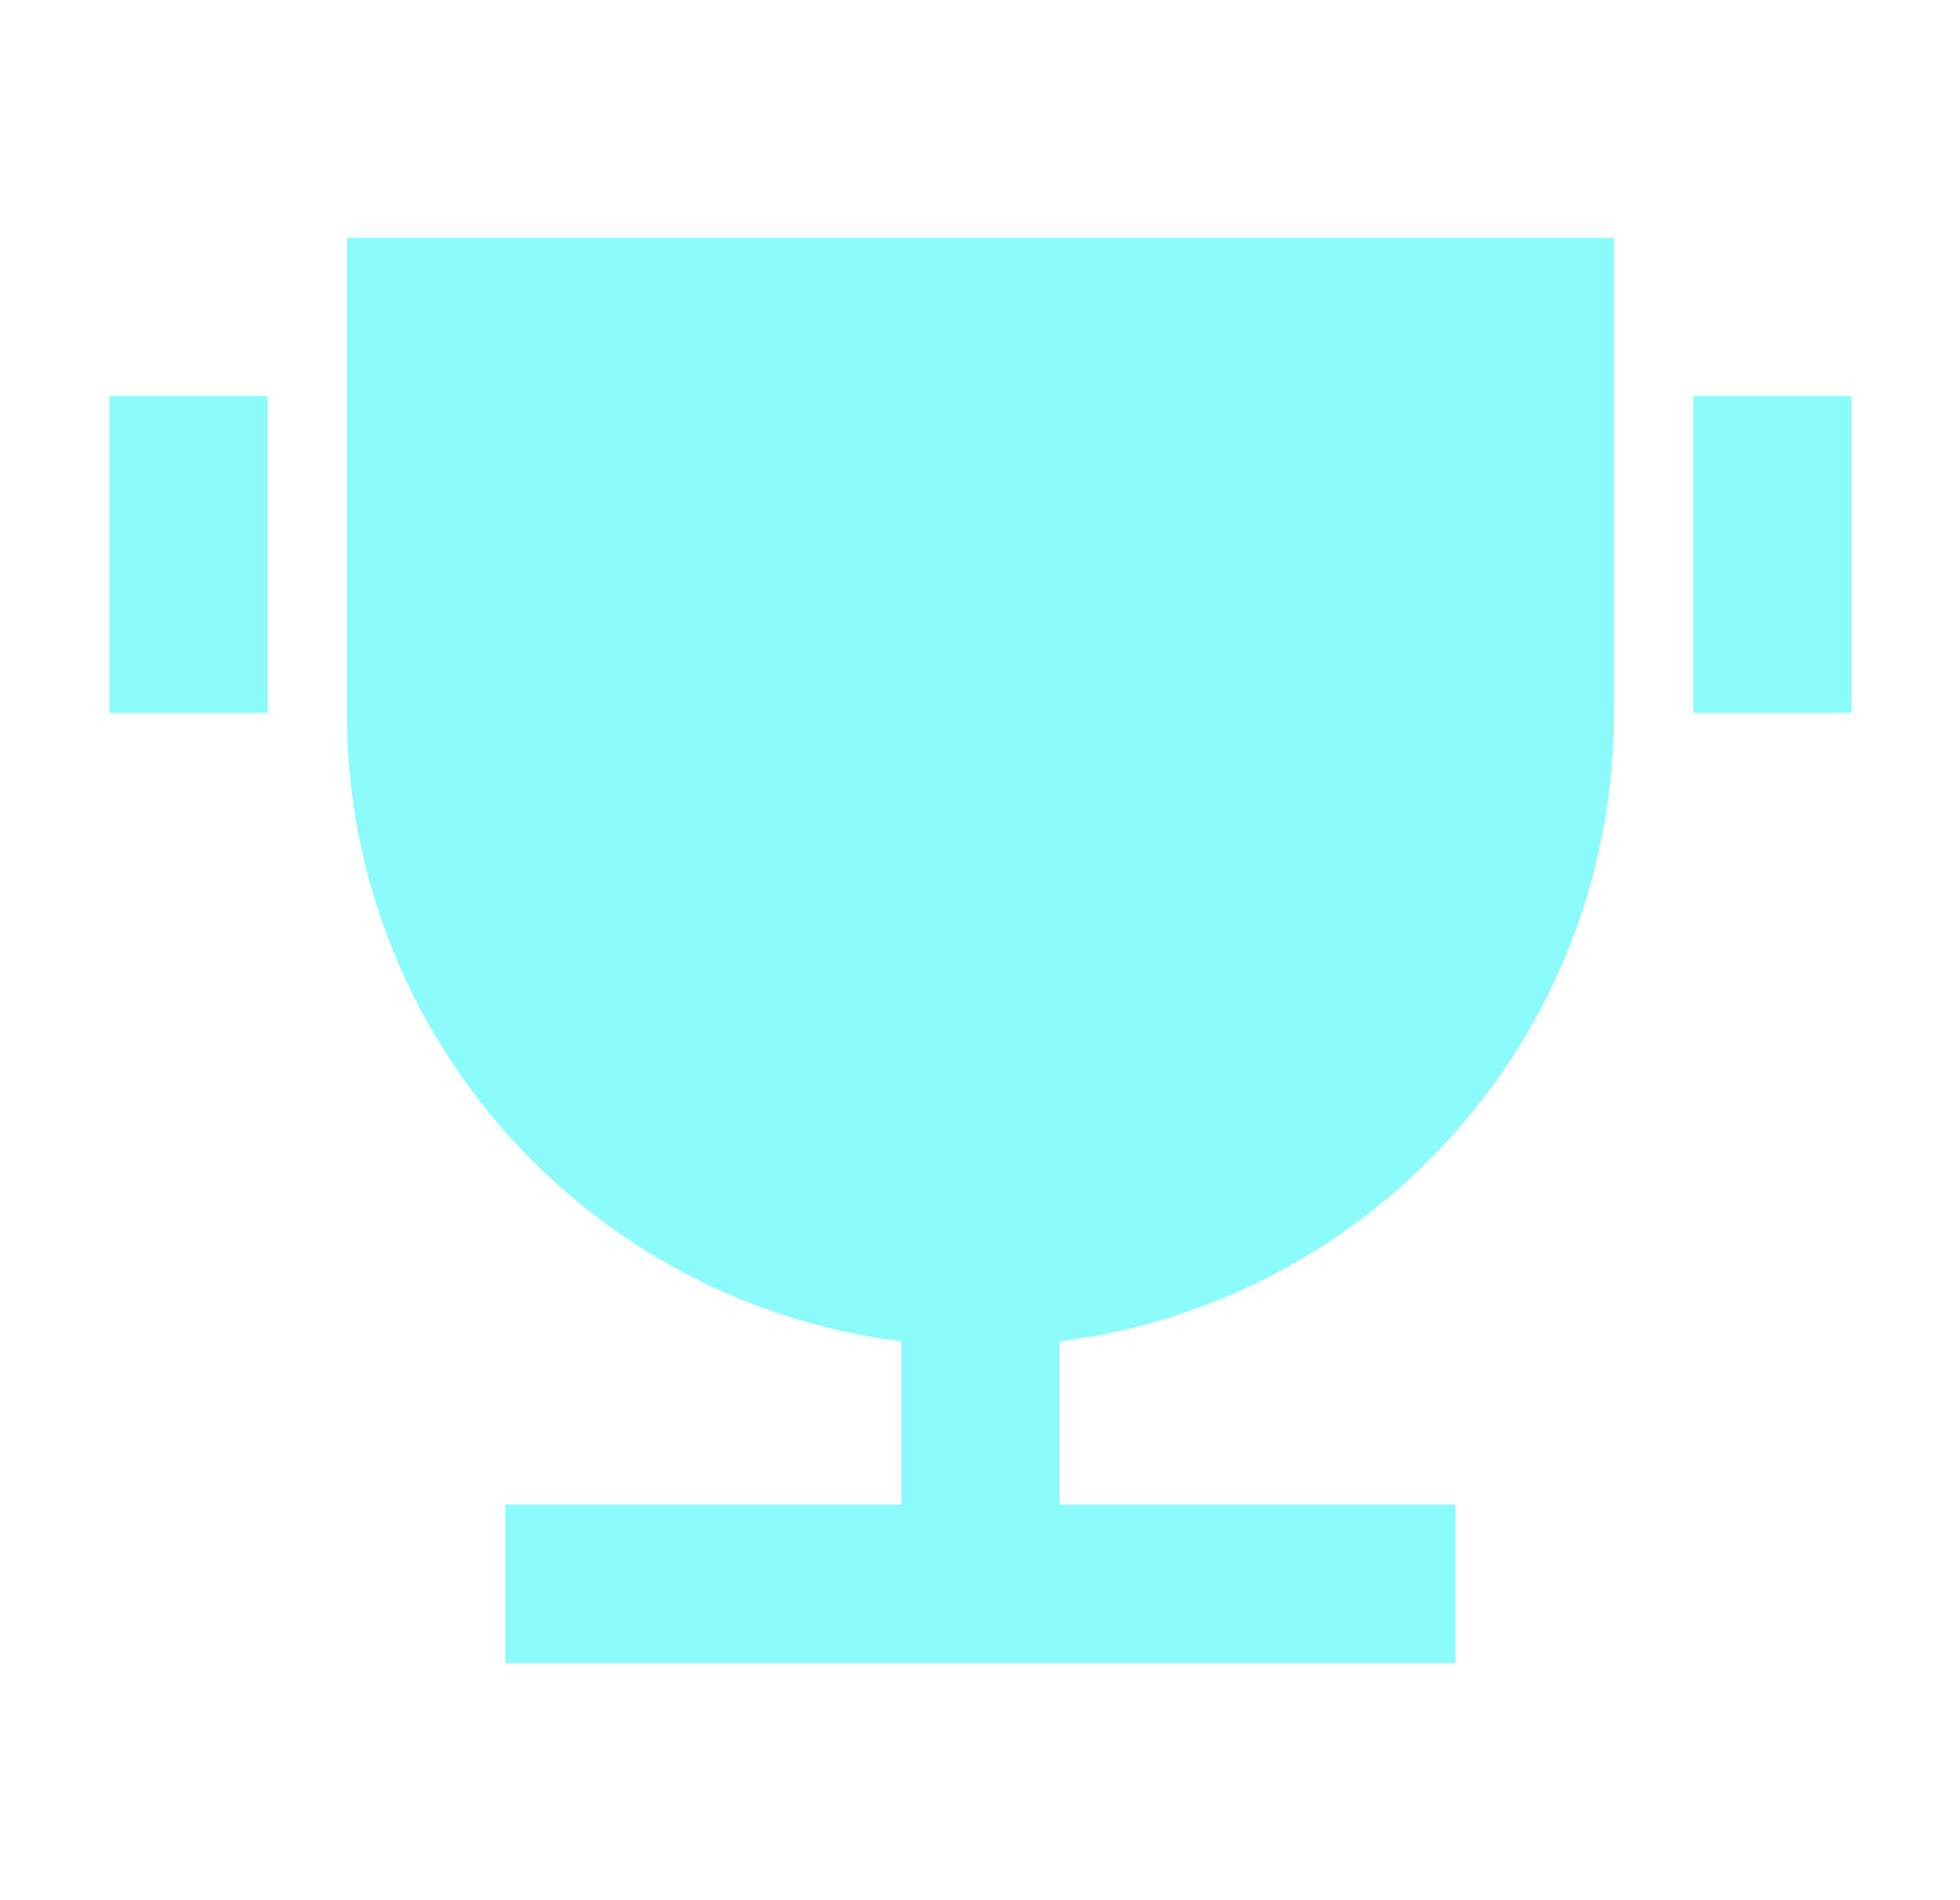 <svg xmlns="http://www.w3.org/2000/svg" width="33" height="32" viewBox="0 0 33 32" fill="none"><g clip-path="url(#clip0_3266_4845)"><path d="M17.84 22.588V25.337H24.506V28.004H8.507V25.337H15.173V22.588C9.911 21.932 5.84 17.443 5.84 12.004V4.004H27.173V12.004C27.173 17.443 23.102 21.932 17.84 22.588ZM1.84 6.67H4.507V12.004H1.84V6.67ZM28.506 6.67H31.173V12.004H28.506V6.67Z" fill="#8BFBFB"></path></g><defs><clipPath id="clip0_3266_4845"><rect width="32" height="32" fill="white" transform="translate(0.5)"></rect></clipPath></defs></svg>
